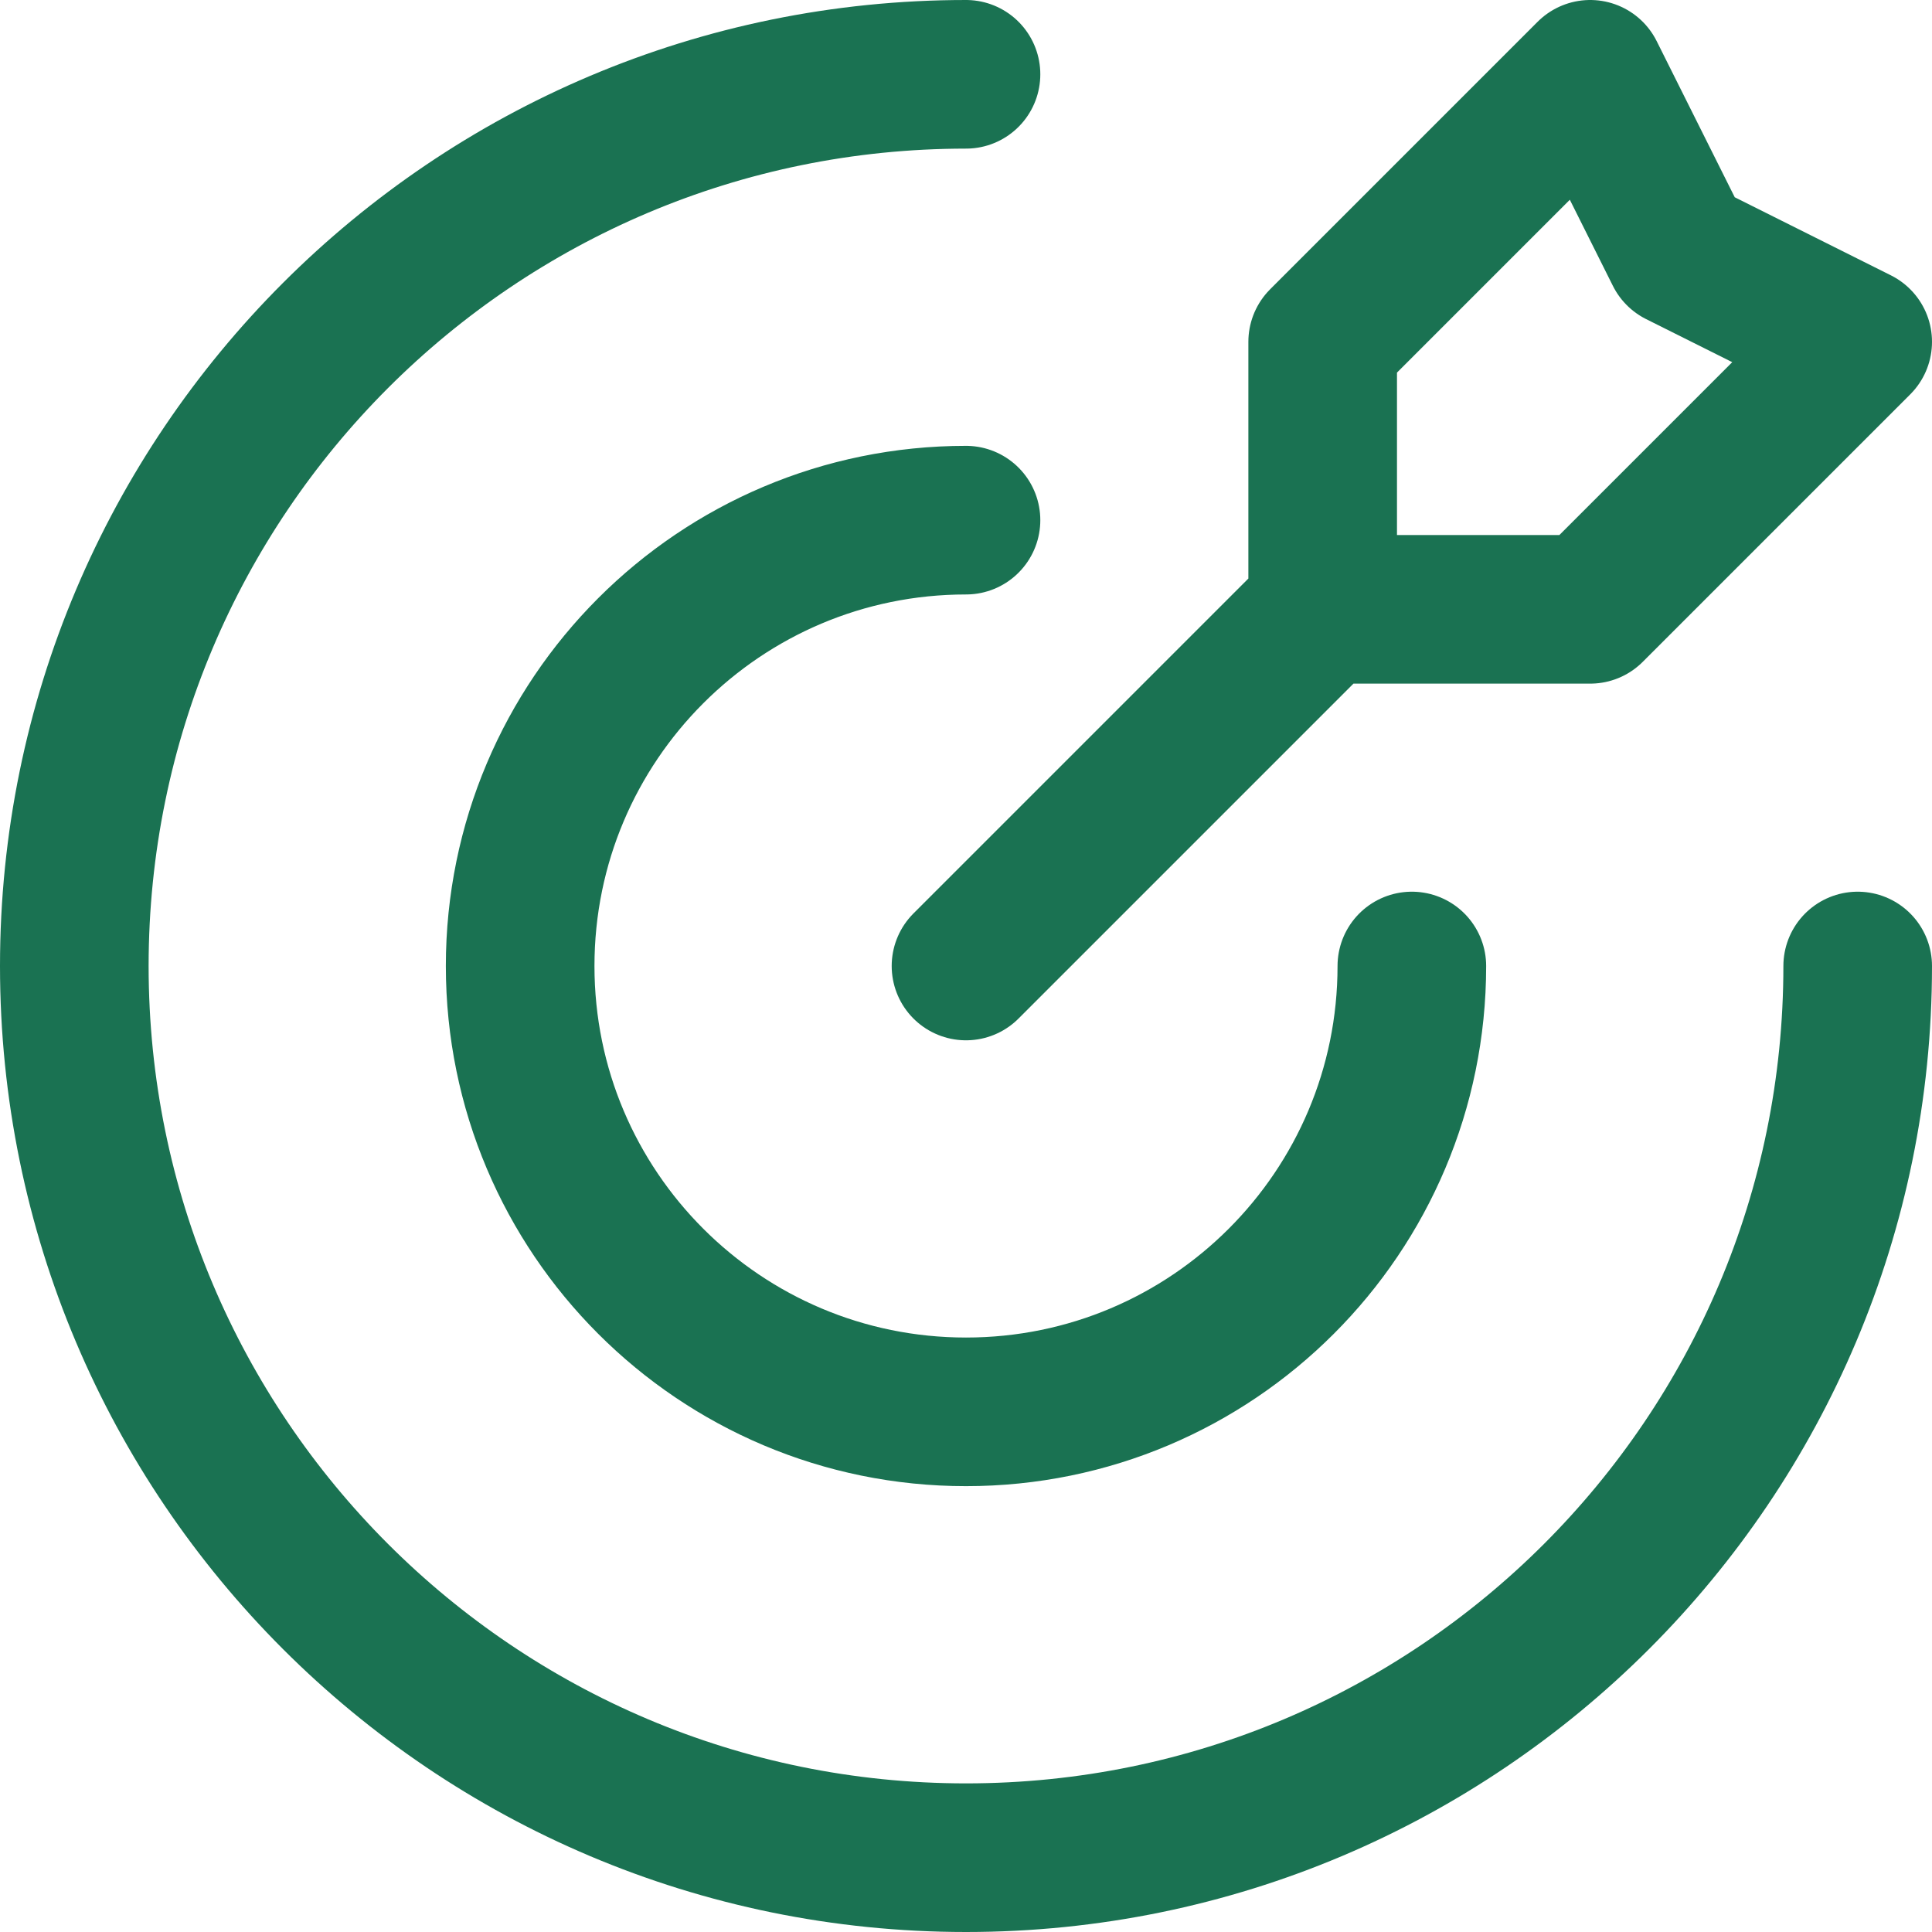 <svg width="26" height="26" viewBox="0 0 26 26" fill="none" xmlns="http://www.w3.org/2000/svg">
<path d="M17.8 8.2V4.6L21.4 1L22.6 3.4L25 4.6L21.4 8.2H17.8ZM17.8 8.2L13 13M25 13C25 19.627 19.627 25 13 25C6.373 25 1 19.627 1 13C1 6.373 6.373 1 13 1M19 13C19 16.314 16.314 19 13 19C9.686 19 7 16.314 7 13C7 9.686 9.686 7 13 7" stroke="#1A7252" stroke-width="2" stroke-linecap="round" stroke-linejoin="round"/>
</svg>
